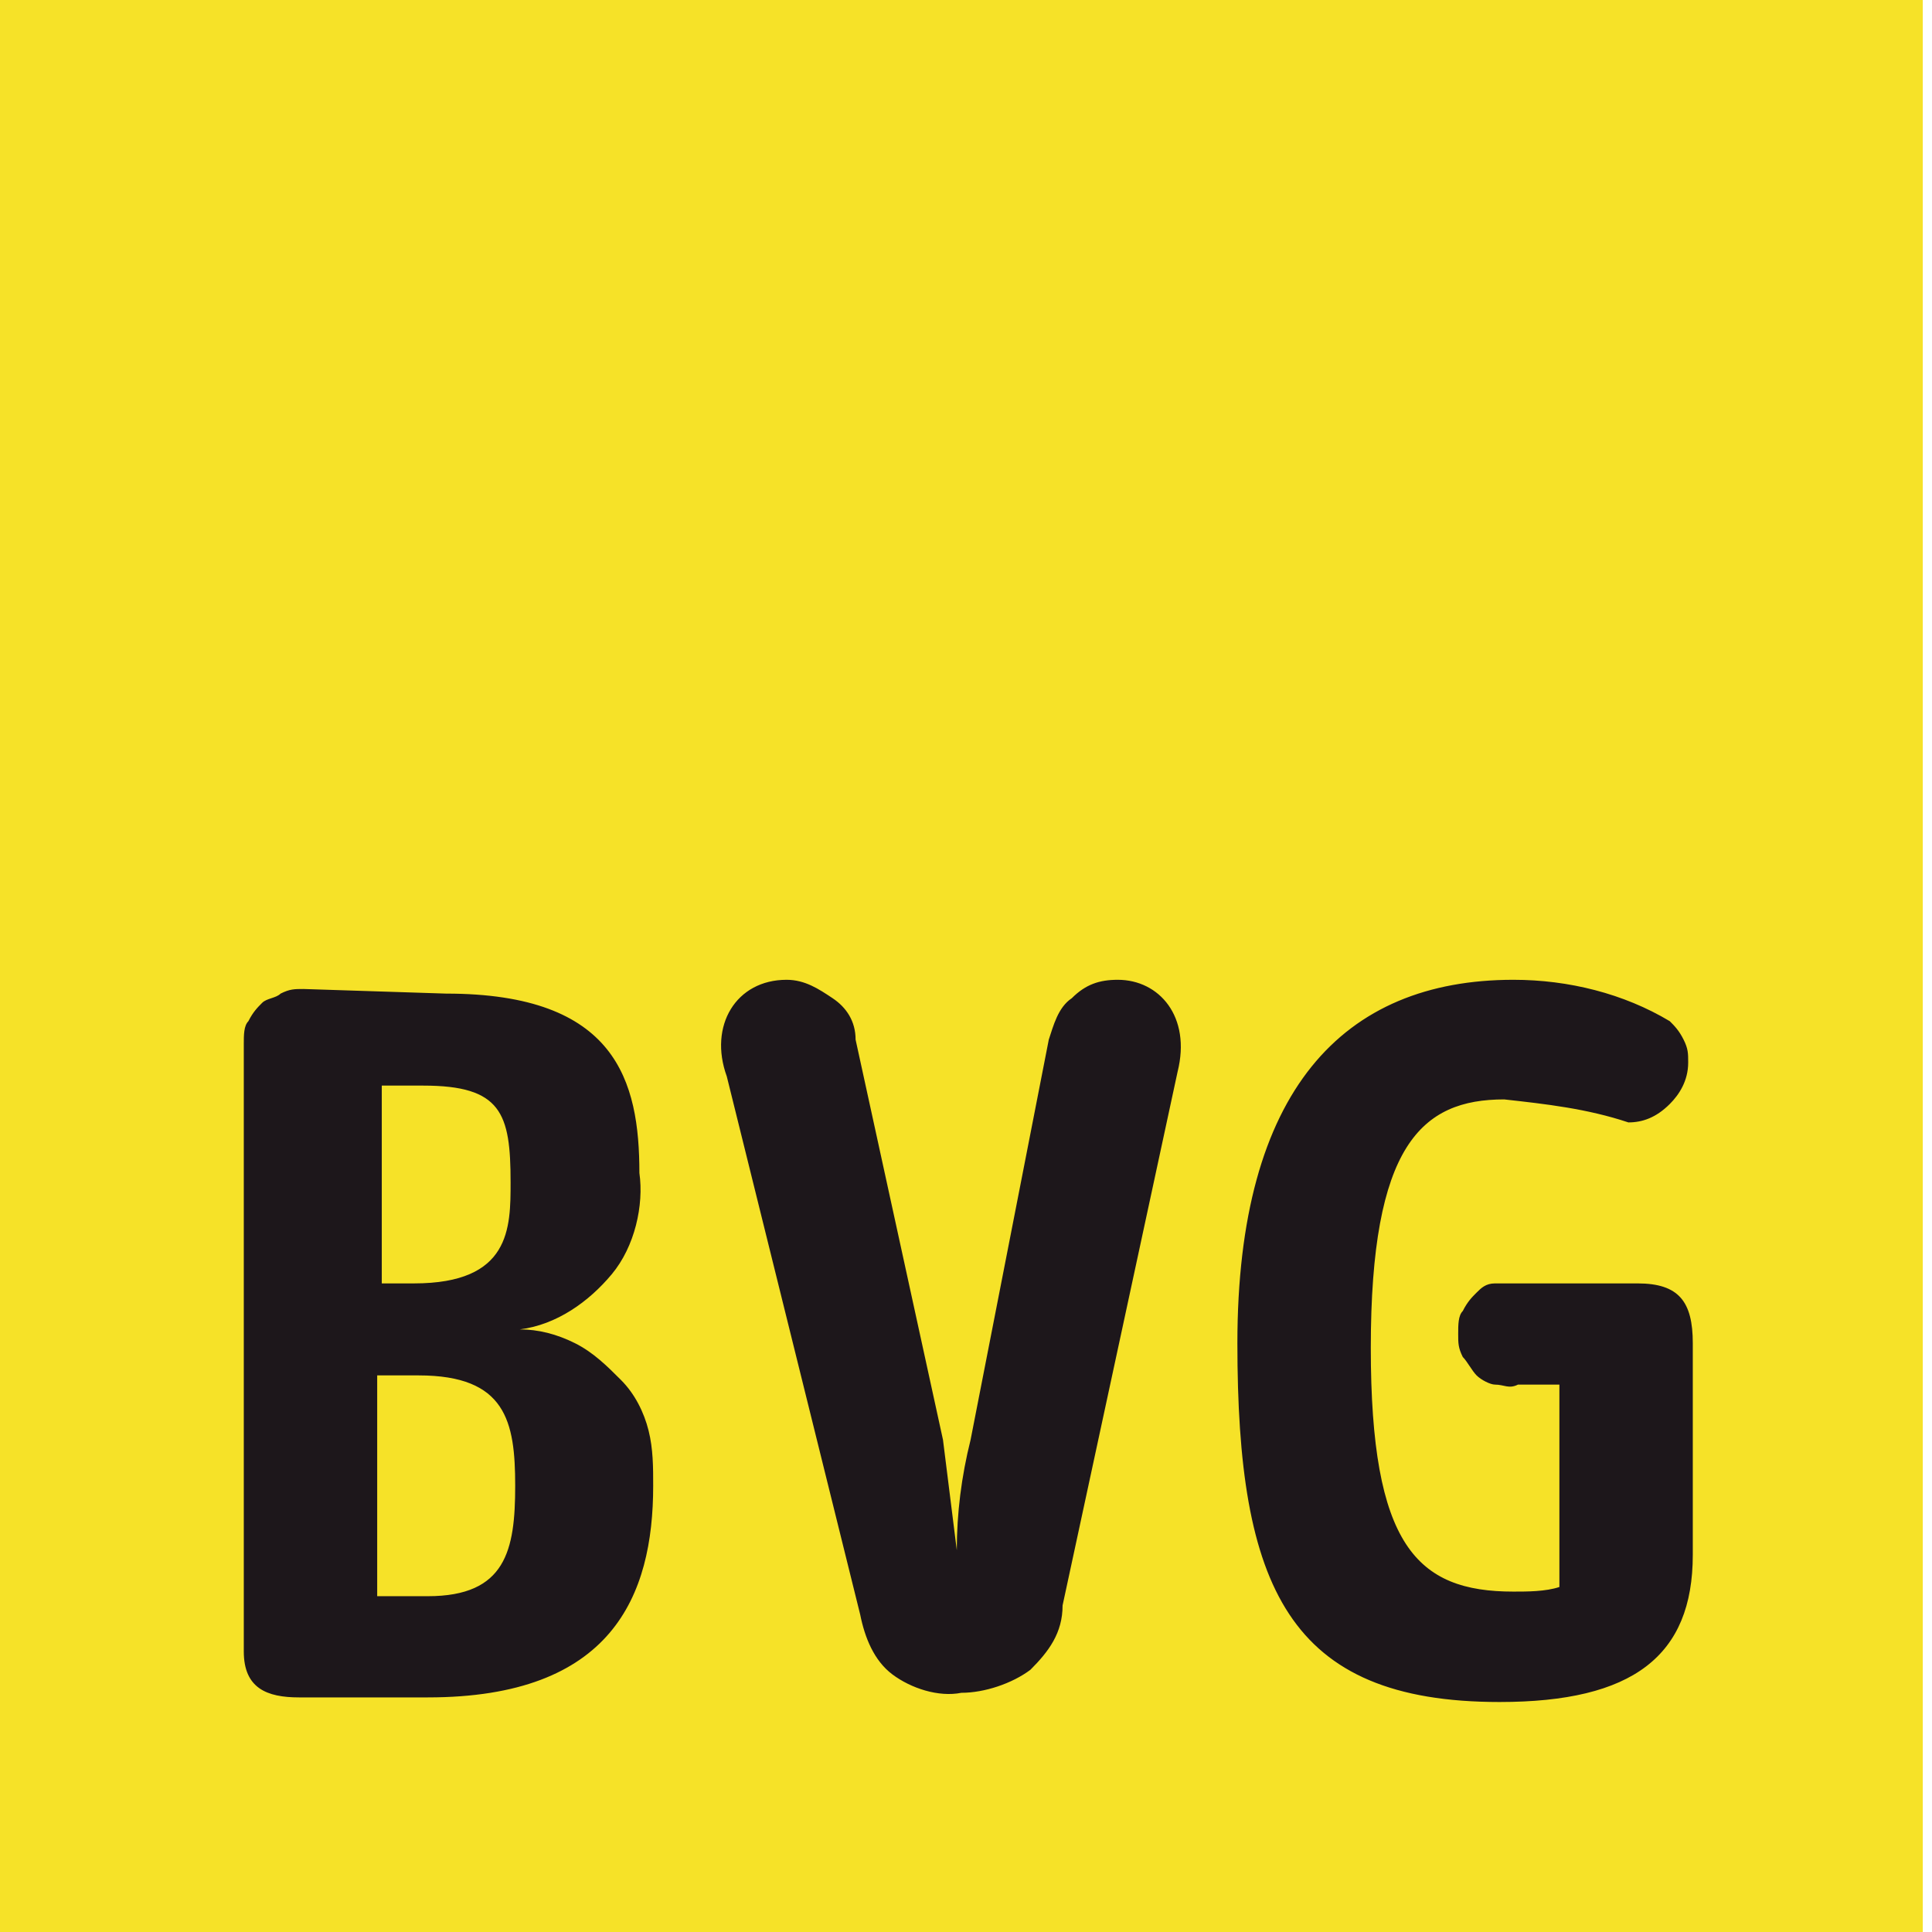 <?xml version="1.0"?>
<svg xmlns="http://www.w3.org/2000/svg" width="80" height="80" viewBox="0 0 136 136" fill="none">
<path d="M135.352 0H0V136H135.352V0Z" fill="#F6E228"/>
<path fill-rule="evenodd" clip-rule="evenodd" d="M21.371 69.619C20.723 69.619 20.399 69.619 19.752 69.943C19.428 70.267 18.78 70.267 18.456 70.591C18.133 70.914 17.809 71.238 17.485 71.886C17.161 72.21 17.161 72.857 17.161 73.505V116.248C17.161 118.838 18.78 119.486 21.047 119.486H30.113C43.066 119.486 45.98 112.362 45.98 104.59C45.98 103.295 45.98 102 45.656 100.705C45.333 99.409 44.685 98.114 43.714 97.143C42.742 96.171 41.771 95.2 40.475 94.552C39.18 93.905 37.885 93.581 36.59 93.581C39.18 93.257 41.447 91.638 43.066 89.695C44.685 87.752 45.333 84.838 45.009 82.571C45.009 76.095 43.39 69.943 31.409 69.943L21.371 69.619ZM82.894 75.448C83.866 71.562 81.599 68.971 78.685 68.971C77.39 68.971 76.418 69.295 75.447 70.267C74.475 70.914 74.152 72.21 73.828 73.181L68.323 101.352C67.675 103.943 67.352 106.533 67.352 109.124C67.028 106.533 66.704 103.943 66.38 101.352L60.228 73.181C60.228 71.886 59.58 70.914 58.609 70.267C57.637 69.619 56.666 68.971 55.371 68.971C51.809 68.971 49.866 72.21 51.161 75.772L60.552 113.657C60.876 115.276 61.523 116.895 62.818 117.867C64.114 118.838 66.056 119.486 67.675 119.162C69.295 119.162 71.237 118.514 72.533 117.543C73.828 116.248 74.799 114.952 74.799 113.01L82.894 75.448ZM105.885 77.391C108.799 77.714 111.714 78.038 114.628 79.01C115.599 79.01 116.571 78.686 117.542 77.714C118.19 77.067 118.837 76.095 118.837 74.8C118.837 74.152 118.837 73.829 118.513 73.181C118.19 72.533 117.866 72.21 117.542 71.886C114.304 69.943 110.418 68.971 106.533 68.971C94.552 68.971 87.104 76.743 87.104 94.552C87.104 111.714 90.666 119.81 105.561 119.81C114.952 119.81 119.161 116.571 119.161 109.448V94.552C119.161 91.638 118.19 90.343 115.275 90.343H106.856C106.209 90.343 105.885 90.343 105.237 90.343C104.59 90.343 104.266 90.667 103.942 90.99C103.618 91.314 103.294 91.638 102.971 92.286C102.647 92.609 102.647 93.257 102.647 93.905C102.647 94.552 102.647 94.876 102.971 95.524C103.294 95.848 103.618 96.495 103.942 96.819C104.266 97.143 104.914 97.467 105.237 97.467C105.885 97.467 106.209 97.79 106.856 97.467H109.771V111.714C108.799 112.038 107.504 112.038 106.533 112.038C99.733 112.038 96.495 108.8 96.495 94.876C96.495 80.629 100.056 77.391 105.885 77.391ZM26.875 76.419H29.79C35.294 76.419 35.942 78.362 35.942 83.219C35.942 86.457 35.942 90.343 29.142 90.343H26.875V76.419V76.419ZM26.875 96.819H29.466C35.618 96.819 36.266 100.057 36.266 104.59C36.266 109.124 35.618 112.362 30.113 112.362H26.552V96.819H26.875Z" fill="#1D171B"/>
</svg>
